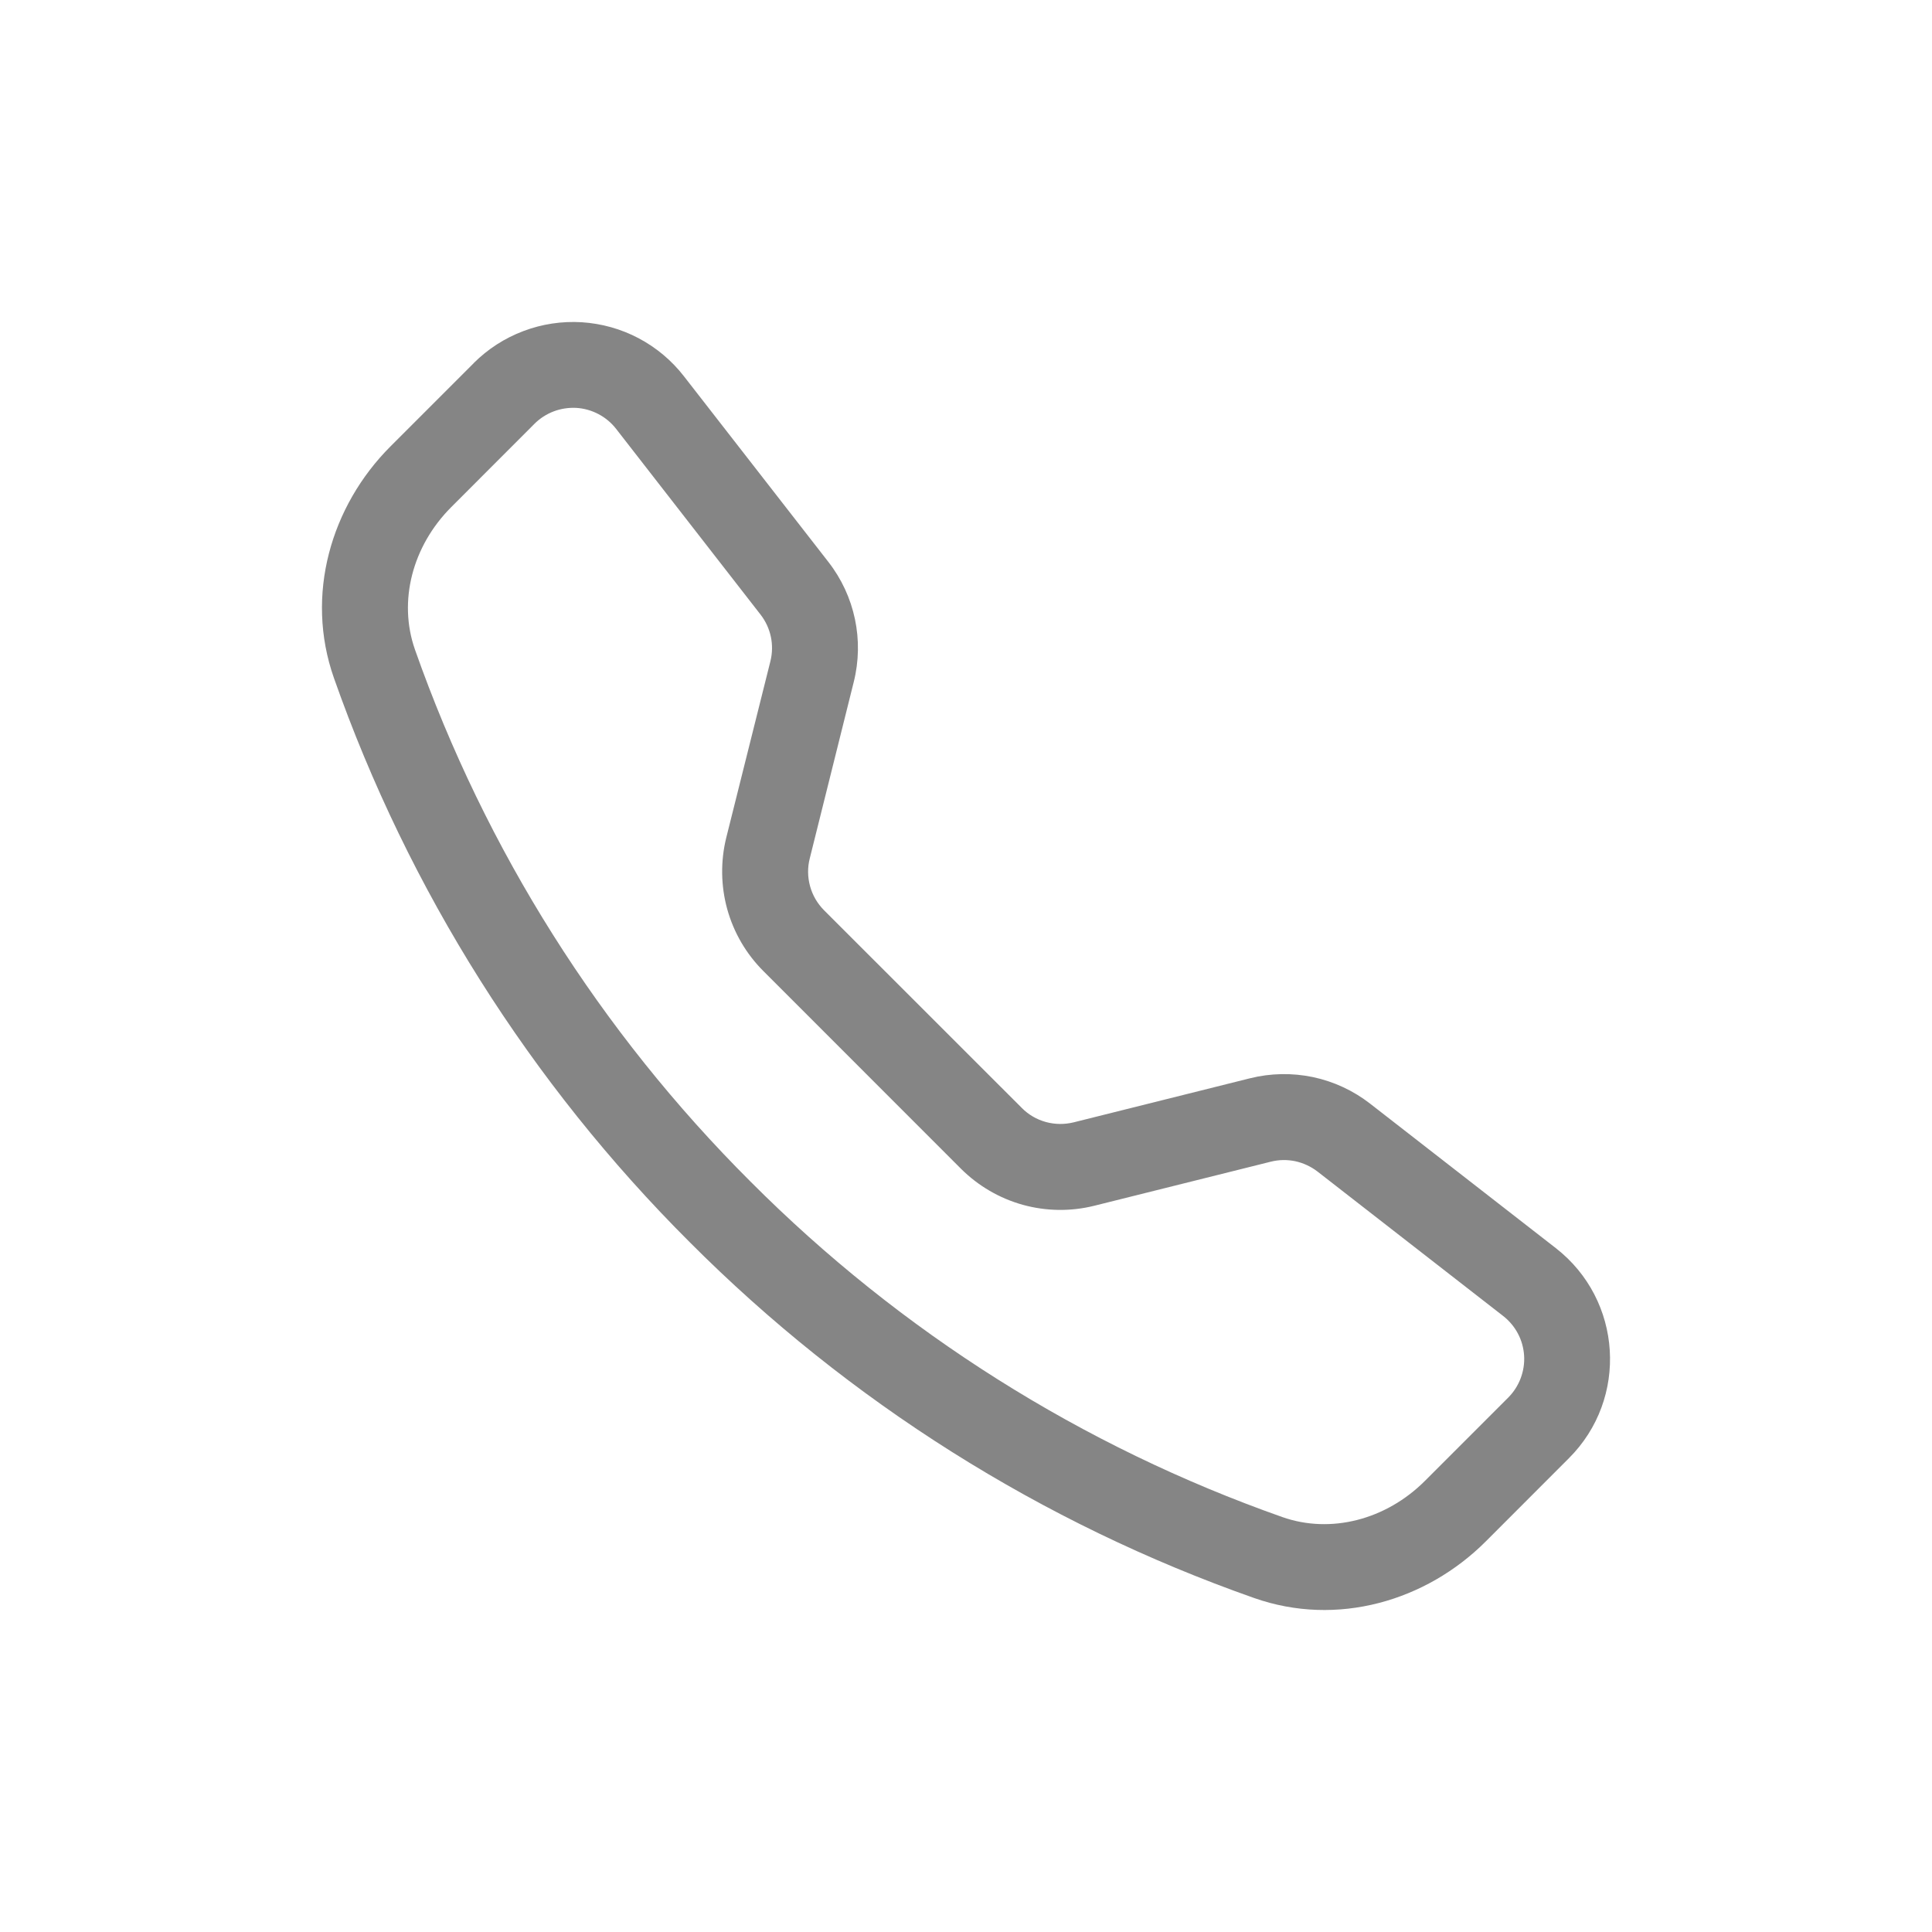 <svg width="24" height="24" viewBox="0 0 24 24" fill="none" xmlns="http://www.w3.org/2000/svg">
<path d="M7.654 5.328C7.595 5.252 7.521 5.19 7.436 5.145C7.351 5.1 7.257 5.073 7.161 5.067C7.065 5.062 6.969 5.076 6.879 5.11C6.789 5.144 6.707 5.197 6.639 5.265L5.605 6.3C5.122 6.784 4.944 7.469 5.155 8.07C6.031 10.558 7.456 12.816 9.323 14.678C11.185 16.546 13.444 17.97 15.931 18.846C16.532 19.057 17.218 18.879 17.701 18.396L18.735 17.362C18.803 17.294 18.856 17.212 18.89 17.122C18.924 17.032 18.939 16.936 18.933 16.84C18.927 16.744 18.901 16.651 18.856 16.566C18.811 16.481 18.748 16.406 18.672 16.347L16.366 14.553C16.284 14.49 16.19 14.447 16.09 14.425C15.989 14.404 15.885 14.406 15.786 14.431L13.595 14.978C13.303 15.051 12.997 15.047 12.707 14.967C12.416 14.886 12.152 14.732 11.938 14.519L9.482 12.062C9.269 11.849 9.115 11.585 9.034 11.294C8.954 11.004 8.95 10.697 9.022 10.405L9.57 8.215C9.595 8.115 9.597 8.011 9.576 7.911C9.555 7.811 9.511 7.716 9.448 7.635L7.654 5.328ZM5.884 4.511C6.059 4.336 6.27 4.2 6.501 4.113C6.733 4.025 6.98 3.988 7.227 4.003C7.474 4.019 7.715 4.086 7.934 4.202C8.153 4.318 8.345 4.479 8.496 4.674L10.29 6.98C10.62 7.403 10.736 7.954 10.605 8.474L10.059 10.664C10.03 10.777 10.032 10.896 10.063 11.009C10.094 11.122 10.154 11.224 10.236 11.307L12.694 13.764C12.776 13.847 12.879 13.907 12.992 13.938C13.105 13.969 13.224 13.97 13.338 13.942L15.527 13.395C15.783 13.331 16.051 13.326 16.31 13.38C16.569 13.435 16.812 13.548 17.02 13.71L19.326 15.504C20.155 16.149 20.232 17.374 19.489 18.115L18.456 19.149C17.715 19.889 16.61 20.214 15.579 19.851C12.94 18.923 10.544 17.412 8.568 15.431C6.588 13.456 5.077 11.06 4.148 8.422C3.786 7.392 4.111 6.285 4.851 5.545L5.885 4.511H5.884Z" fill="#858585"/>
</svg>

